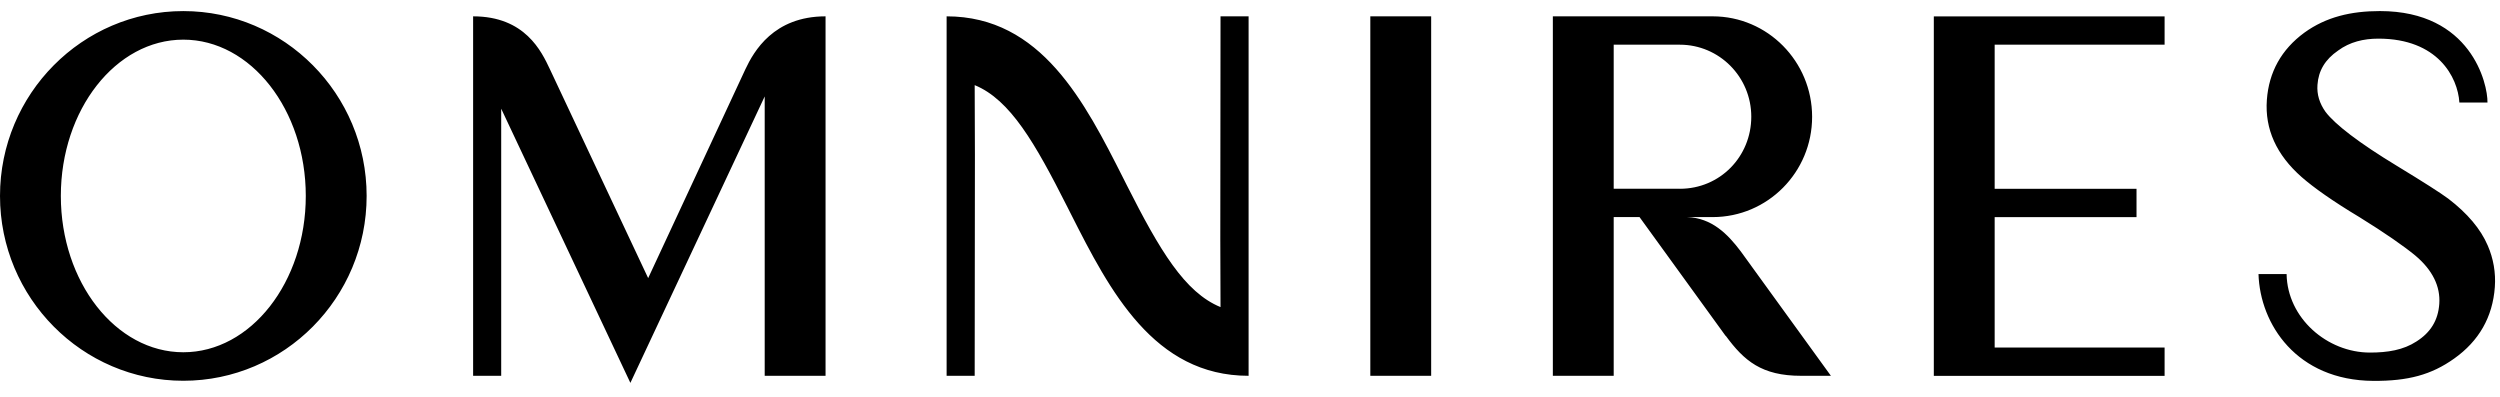 <?xml version="1.0" encoding="UTF-8"?>
<svg xmlns="http://www.w3.org/2000/svg" width="560" height="89" viewBox="0 0 560 89" fill="none">
  <path fill-rule="evenodd" clip-rule="evenodd" d="M433.175 3.671H484.87V10.012H446.805V42.293H478.58V48.634H446.805V77.852H484.87V84.194H433.175V3.671ZM273.347 53.529L273.396 68.789C265.365 65.496 259.758 56.025 252.433 41.544L251.619 39.931C243.01 22.902 233.255 3.66 212.042 3.66V84.179H218.329L218.381 34.713L218.329 19.068C226.318 22.35 231.866 32.066 239.094 46.369L239.911 47.985C248.588 65.148 258.477 84.179 279.686 84.179V3.66H273.396L273.347 53.529ZM306.951 84.179H320.581V3.663H306.951V84.179ZM166.97 15.504L145.189 62.3L123.178 15.504C121.292 11.499 117.607 3.66 105.978 3.66V84.183H112.269V24.349L141.206 85.766L171.293 21.601V84.183H184.923V3.66C173.298 3.66 168.855 11.499 166.97 15.504ZM41.063 2.484C63.706 2.484 82.126 21.059 82.126 43.888C82.126 66.72 63.706 85.291 41.063 85.291C18.424 85.291 0 66.72 0 43.888C0 21.059 18.424 2.484 41.063 2.484ZM41.063 78.906C56.19 78.906 68.496 63.19 68.496 43.888C68.496 24.59 56.19 8.881 41.063 8.881C25.936 8.881 13.627 24.59 13.627 43.888C13.627 63.19 25.936 78.906 41.063 78.906ZM557.245 54.979C555.673 51.308 552.698 47.774 548.412 44.5C546.668 43.209 542.961 40.836 536.872 37.135C528.409 32.002 523.096 27.909 520.934 25.079C519.568 23.154 518.952 21.163 519.113 18.997C519.333 15.86 520.804 13.331 523.746 11.317C526.363 9.397 529.431 8.655 532.769 8.655C546.045 8.655 550.551 17.269 550.902 22.969H557.196C557.271 18.712 553.482 2.48 533.098 2.48C526.661 2.48 521.058 3.782 516.171 7.32C511.06 11.065 508.219 16.127 507.774 22.409C507.308 28.902 509.91 34.695 515.585 39.675C518.224 41.993 522.525 45.048 528.506 48.634C534.289 52.213 538.496 55.154 541.035 57.249C544.902 60.501 546.683 64.183 546.399 68.081C546.138 71.763 544.439 74.496 541.277 76.495C538.343 78.405 534.849 78.976 530.869 78.976C521.278 78.976 512.355 71.248 512.198 61.391H505.904C506.244 72.612 514.442 85.206 531.604 85.317C539.399 85.365 544.622 83.96 549.726 80.326C555.285 76.388 558.361 71.014 558.843 64.298C559.077 61.109 558.528 57.912 557.245 54.979ZM392.179 59.414L410.122 84.179H403.443C394.632 84.179 390.675 80.819 386.587 75.245L386.519 75.216L367.255 48.627H361.469V84.179H347.838V3.66H383.645C395.946 3.66 405.914 13.769 405.914 26.169C405.914 38.574 395.946 48.627 383.645 48.627H377.914C383.439 48.82 386.986 52.406 389.921 56.296L392.175 59.403L392.179 59.414ZM361.469 42.271H376.279V42.286C385.306 42.286 392.287 35.062 392.287 26.14C392.287 17.225 385.119 10.012 376.279 10.012H361.469V42.271Z" fill="black"></path>
</svg>
